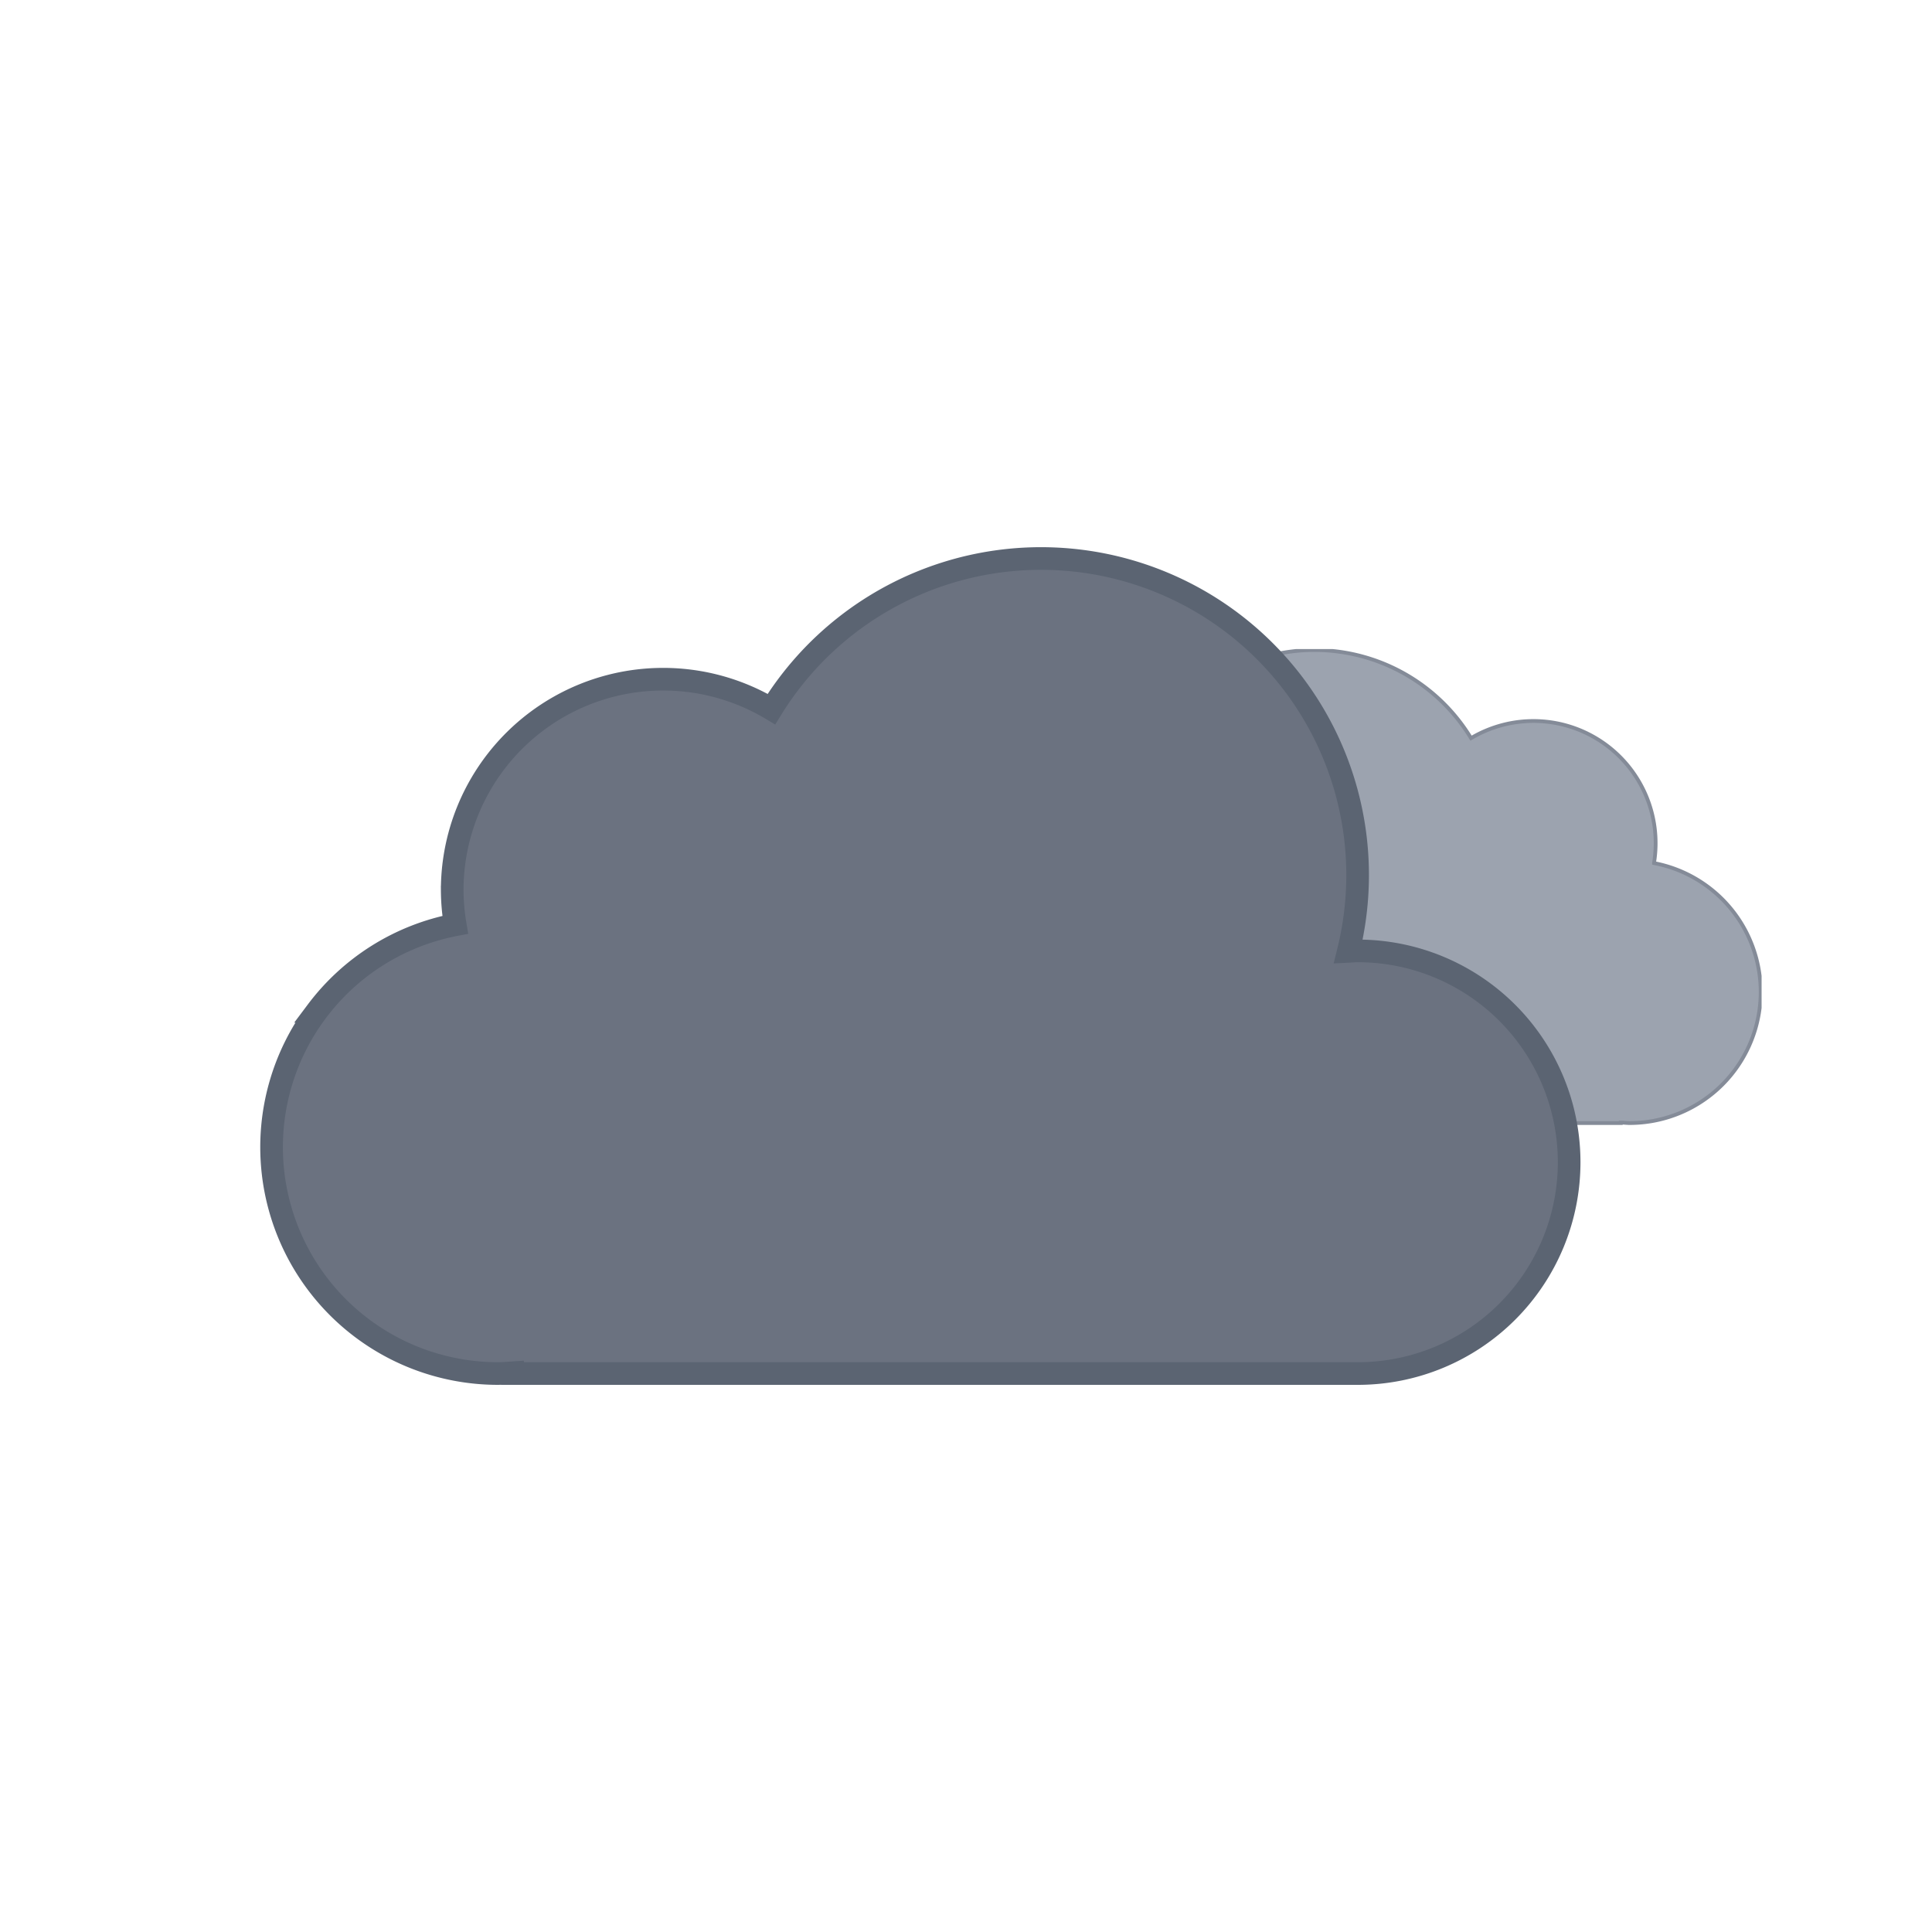 <svg xmlns="http://www.w3.org/2000/svg" width="512" height="512" fill="none" ><g clip-path="url(#C)"><g clip-path="url(#D)"><path d="M267.34 265.18c0 8.604 3.418 16.855 9.501 22.939 3.013 3.012 6.589 5.401 10.525 7.032s8.154 2.469 12.414 2.469h129.75v-.12c.77 0 1.53.12 2.31.12a34.75 34.75 0 0 0 23.396-9.049c6.4-5.824 10.397-13.826 11.208-22.442s-1.62-17.223-6.82-24.14-12.793-11.645-21.294-13.259a32.38 32.38 0 0 0-2.175-18.004c-2.425-5.672-6.419-10.533-11.513-14.011a32.38 32.38 0 0 0-17.242-5.624 32.39 32.39 0 0 0-17.56 4.529 48.58 48.58 0 0 0-60.318-19.566 48.58 48.58 0 0 0-24.678 23.127c-5.191 10.416-6.47 22.35-3.604 33.629-.49 0-1-.07-1.46-.07-4.26 0-8.478.839-12.414 2.469a32.45 32.45 0 0 0-10.525 7.033 32.44 32.44 0 0 0-9.501 22.938z" fill="url(#A)" stroke="#848b98" stroke-miterlimit="10"/></g><g clip-path="url(#E)"><path d="M359.84 252c-.85 0-1.68.09-2.53.13a83.9 83.9 0 0 0-48.936-97.574c-18.456-7.752-39.075-8.65-58.135-2.531s-35.304 18.849-45.799 35.895a55.91 55.91 0 0 0-28.074-7.919c-9.894-.109-19.639 2.409-28.241 7.298s-15.753 11.973-20.723 20.529-7.578 18.278-7.562 28.172a56.51 56.51 0 0 0 .8 9.08c-14.648 2.817-27.721 10.989-36.67 22.923a60 60 0 0 0 7.565 80.324c11.02 10.052 25.389 15.64 40.305 15.673 1.35 0 2.67-.11 4-.2v.2h224a56 56 0 0 0 56-56 56 56 0 0 0-56-56z" fill="url(#B)" stroke="#5b6472" stroke-width="6" stroke-miterlimit="10"/></g></g><defs><linearGradient id="A" x1="319.58" y1="181.62" x2="400.2" y2="321.27" gradientUnits="SpaceOnUse"><stop stop-color="#9ca3af"/><stop offset=".45" stop-color="#9ca3af"/><stop offset="1" stop-color="#6b7280"/></linearGradient><linearGradient id="B" x1="168.29" y1="175.68" x2="301.48" y2="406.37" gradientUnits="SpaceOnUse"><stop stop-color="#6b7280"/><stop offset=".45" stop-color="#6b7280"/><stop offset="1" stop-color="#4b5563"/></linearGradient><clipPath id="C"><path fill="#fff" transform="translate(68.84 145)" d="M0 0h398v222H0z"/></clipPath><clipPath id="D"><path fill="#fff" transform="translate(266.84 172)" d="M0 0h200.26v126.12H0z"/></clipPath><clipPath id="E"><path fill="#fff" transform="translate(68.84 145)" d="M0 0h350v222H0z"/></clipPath></defs></svg>